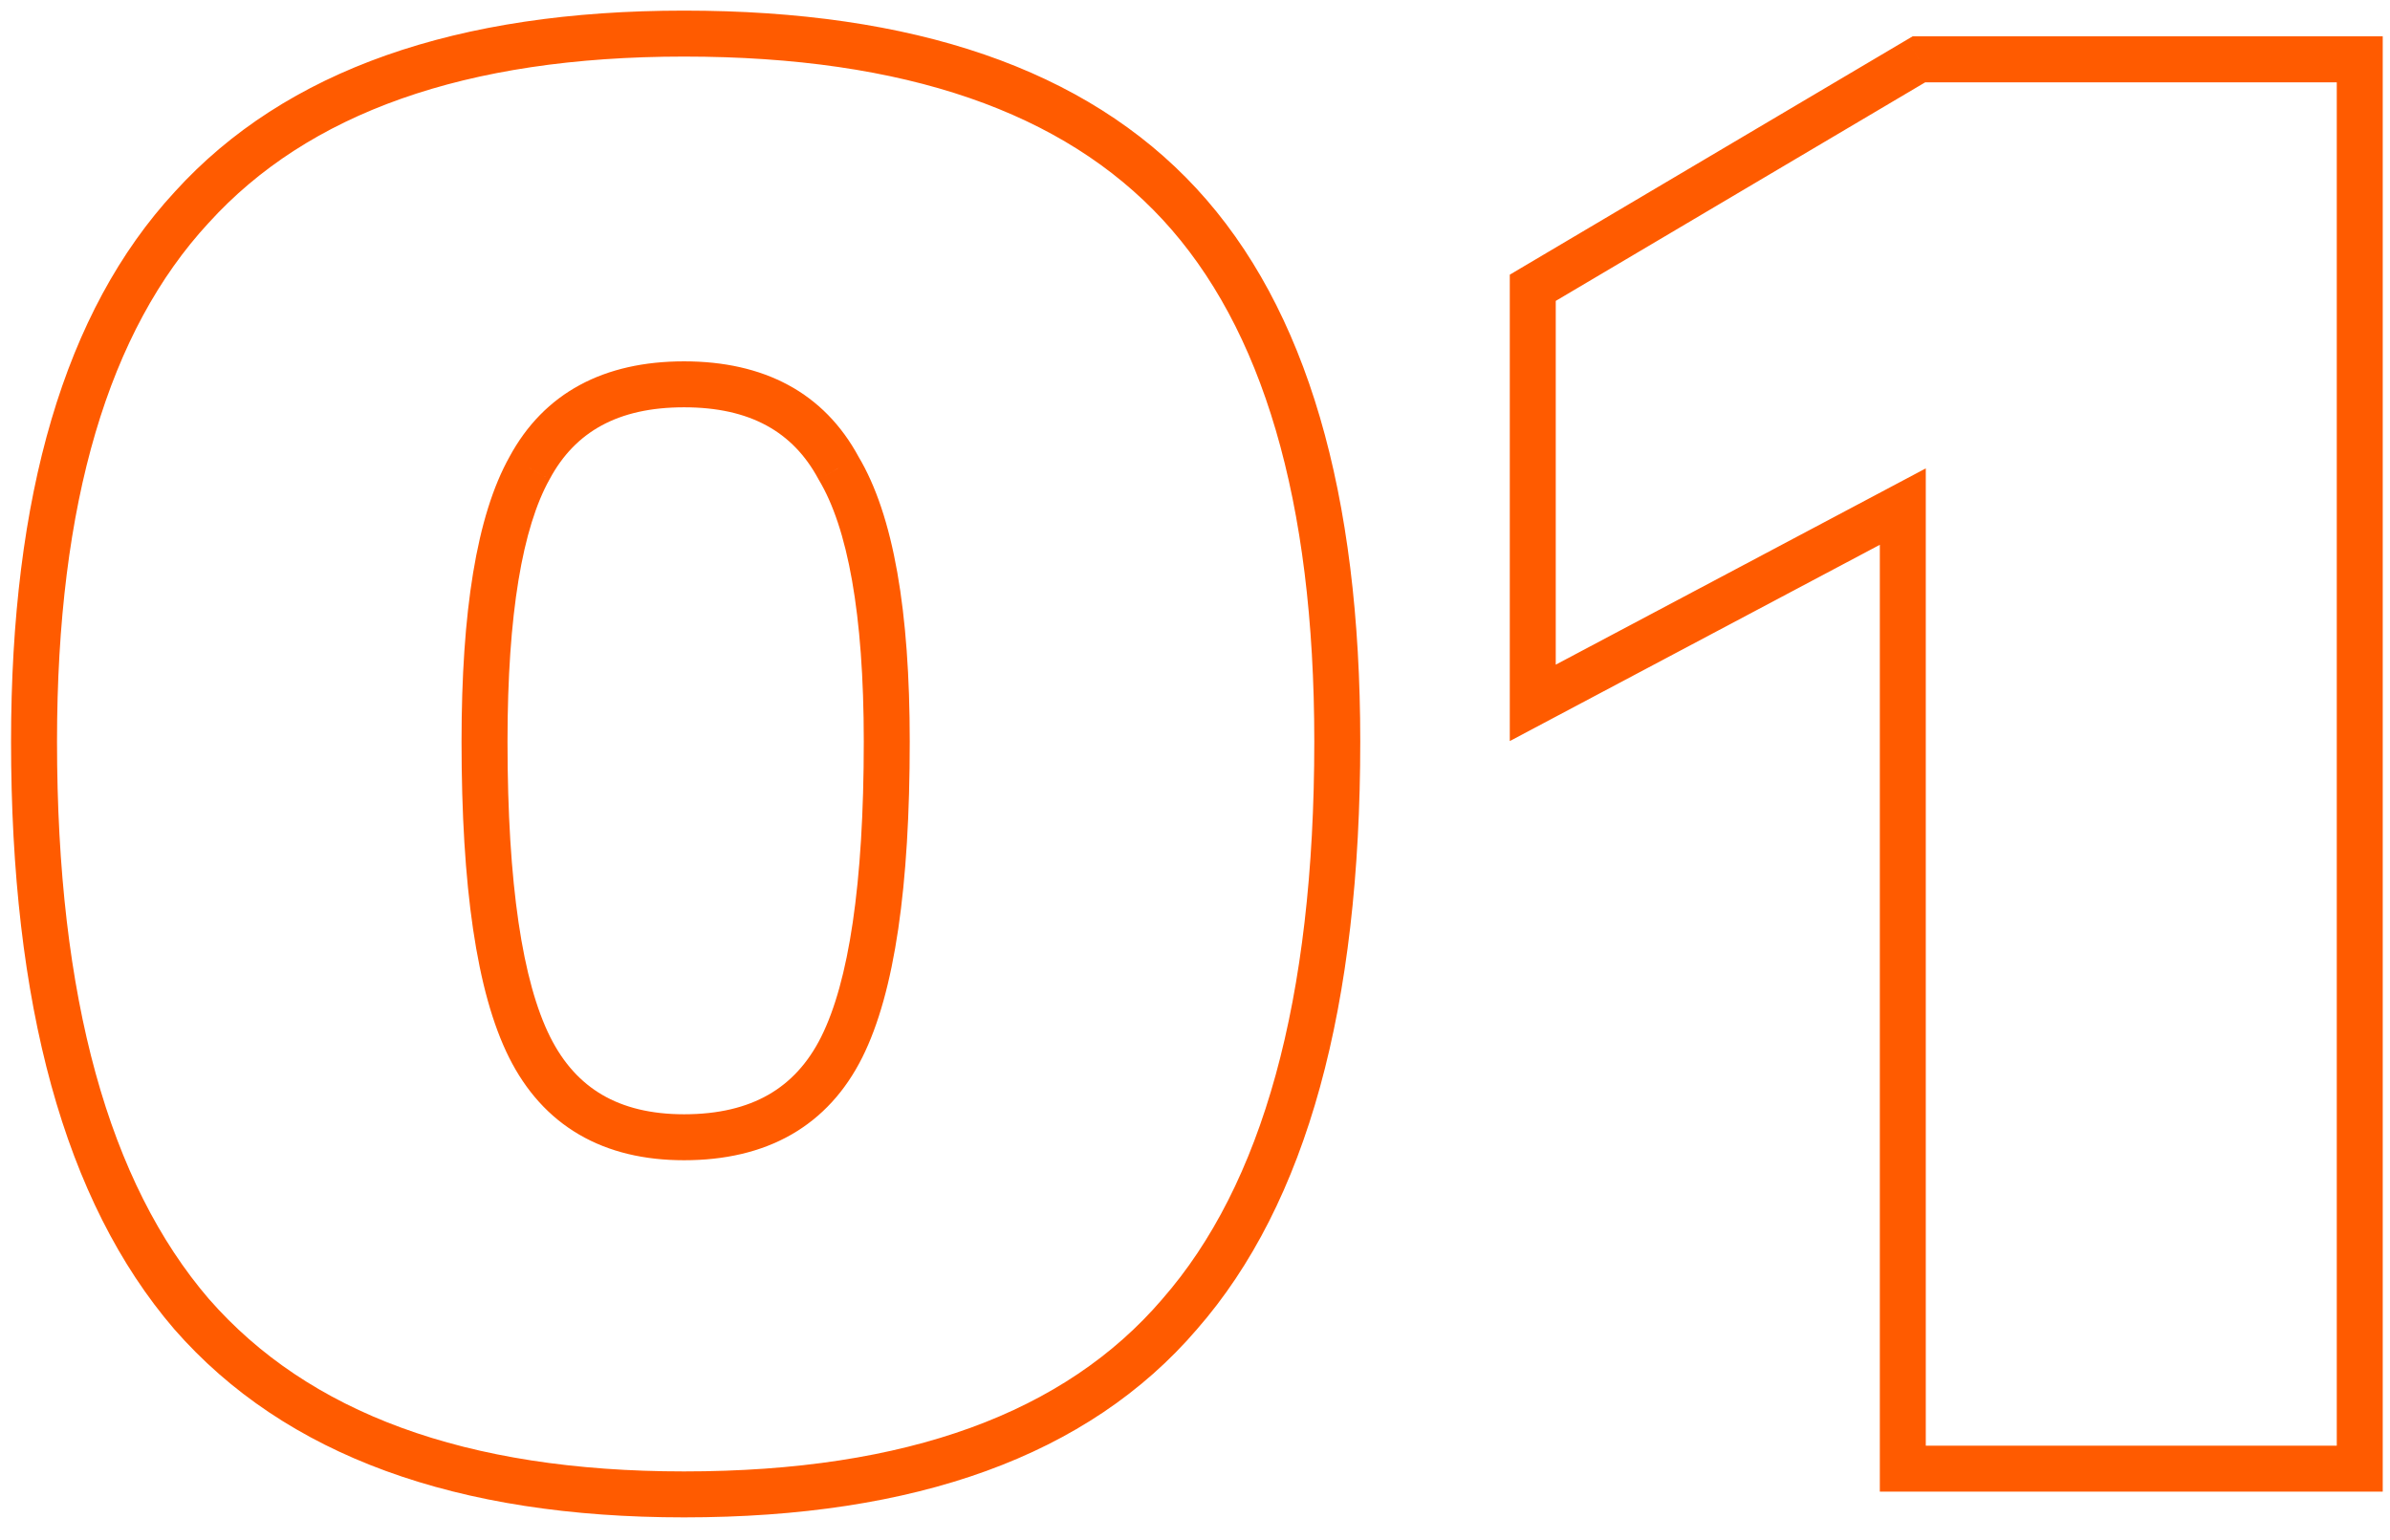 <?xml version="1.0" encoding="UTF-8"?> <svg xmlns="http://www.w3.org/2000/svg" width="104" height="67" viewBox="0 0 104 67" fill="none"> <path d="M8.342 57.192L7.584 57.844L7.589 57.85L8.342 57.192ZM8.342 9.023L9.076 9.702L9.083 9.695L8.342 9.023ZM51.33 8.883L50.596 9.562V9.562L51.33 8.883ZM51.33 57.192L50.577 56.533L50.571 56.541L51.33 57.192ZM36.487 20.365L35.607 20.839L35.618 20.86L35.63 20.88L36.487 20.365ZM23.045 20.365L23.917 20.854L23.921 20.847L23.925 20.839L23.045 20.365ZM29.766 64.033C20.227 64.033 13.412 61.468 9.095 56.533L7.589 57.85C12.42 63.371 19.888 66.033 29.766 66.033V64.033ZM9.1 56.54C4.753 51.483 2.481 43.461 2.481 32.267H0.481C0.481 43.665 2.783 52.259 7.584 57.844L9.1 56.54ZM2.481 32.267C2.481 21.834 4.747 14.384 9.076 9.702L7.608 8.344C2.788 13.557 0.481 21.604 0.481 32.267H2.481ZM9.083 9.695C13.398 4.94 20.216 2.462 29.766 2.462V0.462C19.898 0.462 12.434 3.025 7.601 8.351L9.083 9.695ZM29.766 2.462C39.417 2.462 46.283 4.898 50.596 9.562L52.064 8.204C47.228 2.974 39.718 0.462 29.766 0.462V2.462ZM50.596 9.562C54.923 14.243 57.191 21.738 57.191 32.267H59.191C59.191 21.513 56.885 13.418 52.064 8.204L50.596 9.562ZM57.191 32.267C57.191 43.559 54.917 51.574 50.577 56.533L52.082 57.85C56.891 52.355 59.191 43.754 59.191 32.267H57.191ZM50.571 56.541C46.351 61.464 39.501 64.033 29.766 64.033V66.033C39.822 66.033 47.347 63.375 52.089 57.843L50.571 56.541ZM29.766 50.491C31.532 50.491 33.101 50.137 34.428 49.379C35.761 48.617 36.79 47.48 37.522 46.017L35.733 45.123C35.157 46.273 34.389 47.097 33.435 47.642C32.475 48.191 31.267 48.491 29.766 48.491V50.491ZM37.522 46.017C38.941 43.179 39.587 38.539 39.587 32.267H37.587C37.587 38.505 36.927 42.733 35.733 45.123L37.522 46.017ZM39.587 32.267C39.587 26.64 38.894 22.434 37.345 19.851L35.63 20.88C36.88 22.965 37.587 26.693 37.587 32.267H39.587ZM37.368 19.891C35.856 17.085 33.24 15.725 29.766 15.725V17.725C32.639 17.725 34.504 18.792 35.607 20.839L37.368 19.891ZM29.766 15.725C26.292 15.725 23.675 17.085 22.164 19.891L23.925 20.839C25.028 18.792 26.892 17.725 29.766 17.725V15.725ZM22.172 19.877C20.731 22.451 20.084 26.644 20.084 32.267H22.084C22.084 26.689 22.745 22.947 23.917 20.854L22.172 19.877ZM20.084 32.267C20.084 38.539 20.731 43.179 22.15 46.017L23.939 45.123C22.744 42.733 22.084 38.505 22.084 32.267H20.084ZM22.15 46.017C22.879 47.475 23.892 48.611 25.201 49.374C26.505 50.135 28.041 50.491 29.766 50.491V48.491C28.317 48.491 27.145 48.193 26.209 47.647C25.277 47.103 24.517 46.278 23.939 45.123L22.15 46.017ZM102.684 63.913V64.913H103.684V63.913H102.684ZM82.8 63.913H81.8V64.913H82.8V63.913ZM82.8 22.046H83.8V20.383L82.332 21.162L82.8 22.046ZM66.698 30.587H65.698V32.25L67.166 31.471L66.698 30.587ZM66.698 12.524L66.188 11.663L65.698 11.954V12.524H66.698ZM83.501 2.582V1.582H83.227L82.991 1.721L83.501 2.582ZM102.684 2.582H103.684V1.582H102.684V2.582ZM102.684 62.913H82.8V64.913H102.684V62.913ZM83.8 63.913V22.046H81.8V63.913H83.8ZM82.332 21.162L66.229 29.704L67.166 31.471L83.269 22.929L82.332 21.162ZM67.698 30.587V12.524H65.698V30.587H67.698ZM67.207 13.385L84.01 3.443L82.991 1.721L66.188 11.663L67.207 13.385ZM83.501 3.582H102.684V1.582H83.501V3.582ZM101.684 2.582V63.913H103.684V2.582H101.684Z" fill="#FF5B00"></path> </svg> 